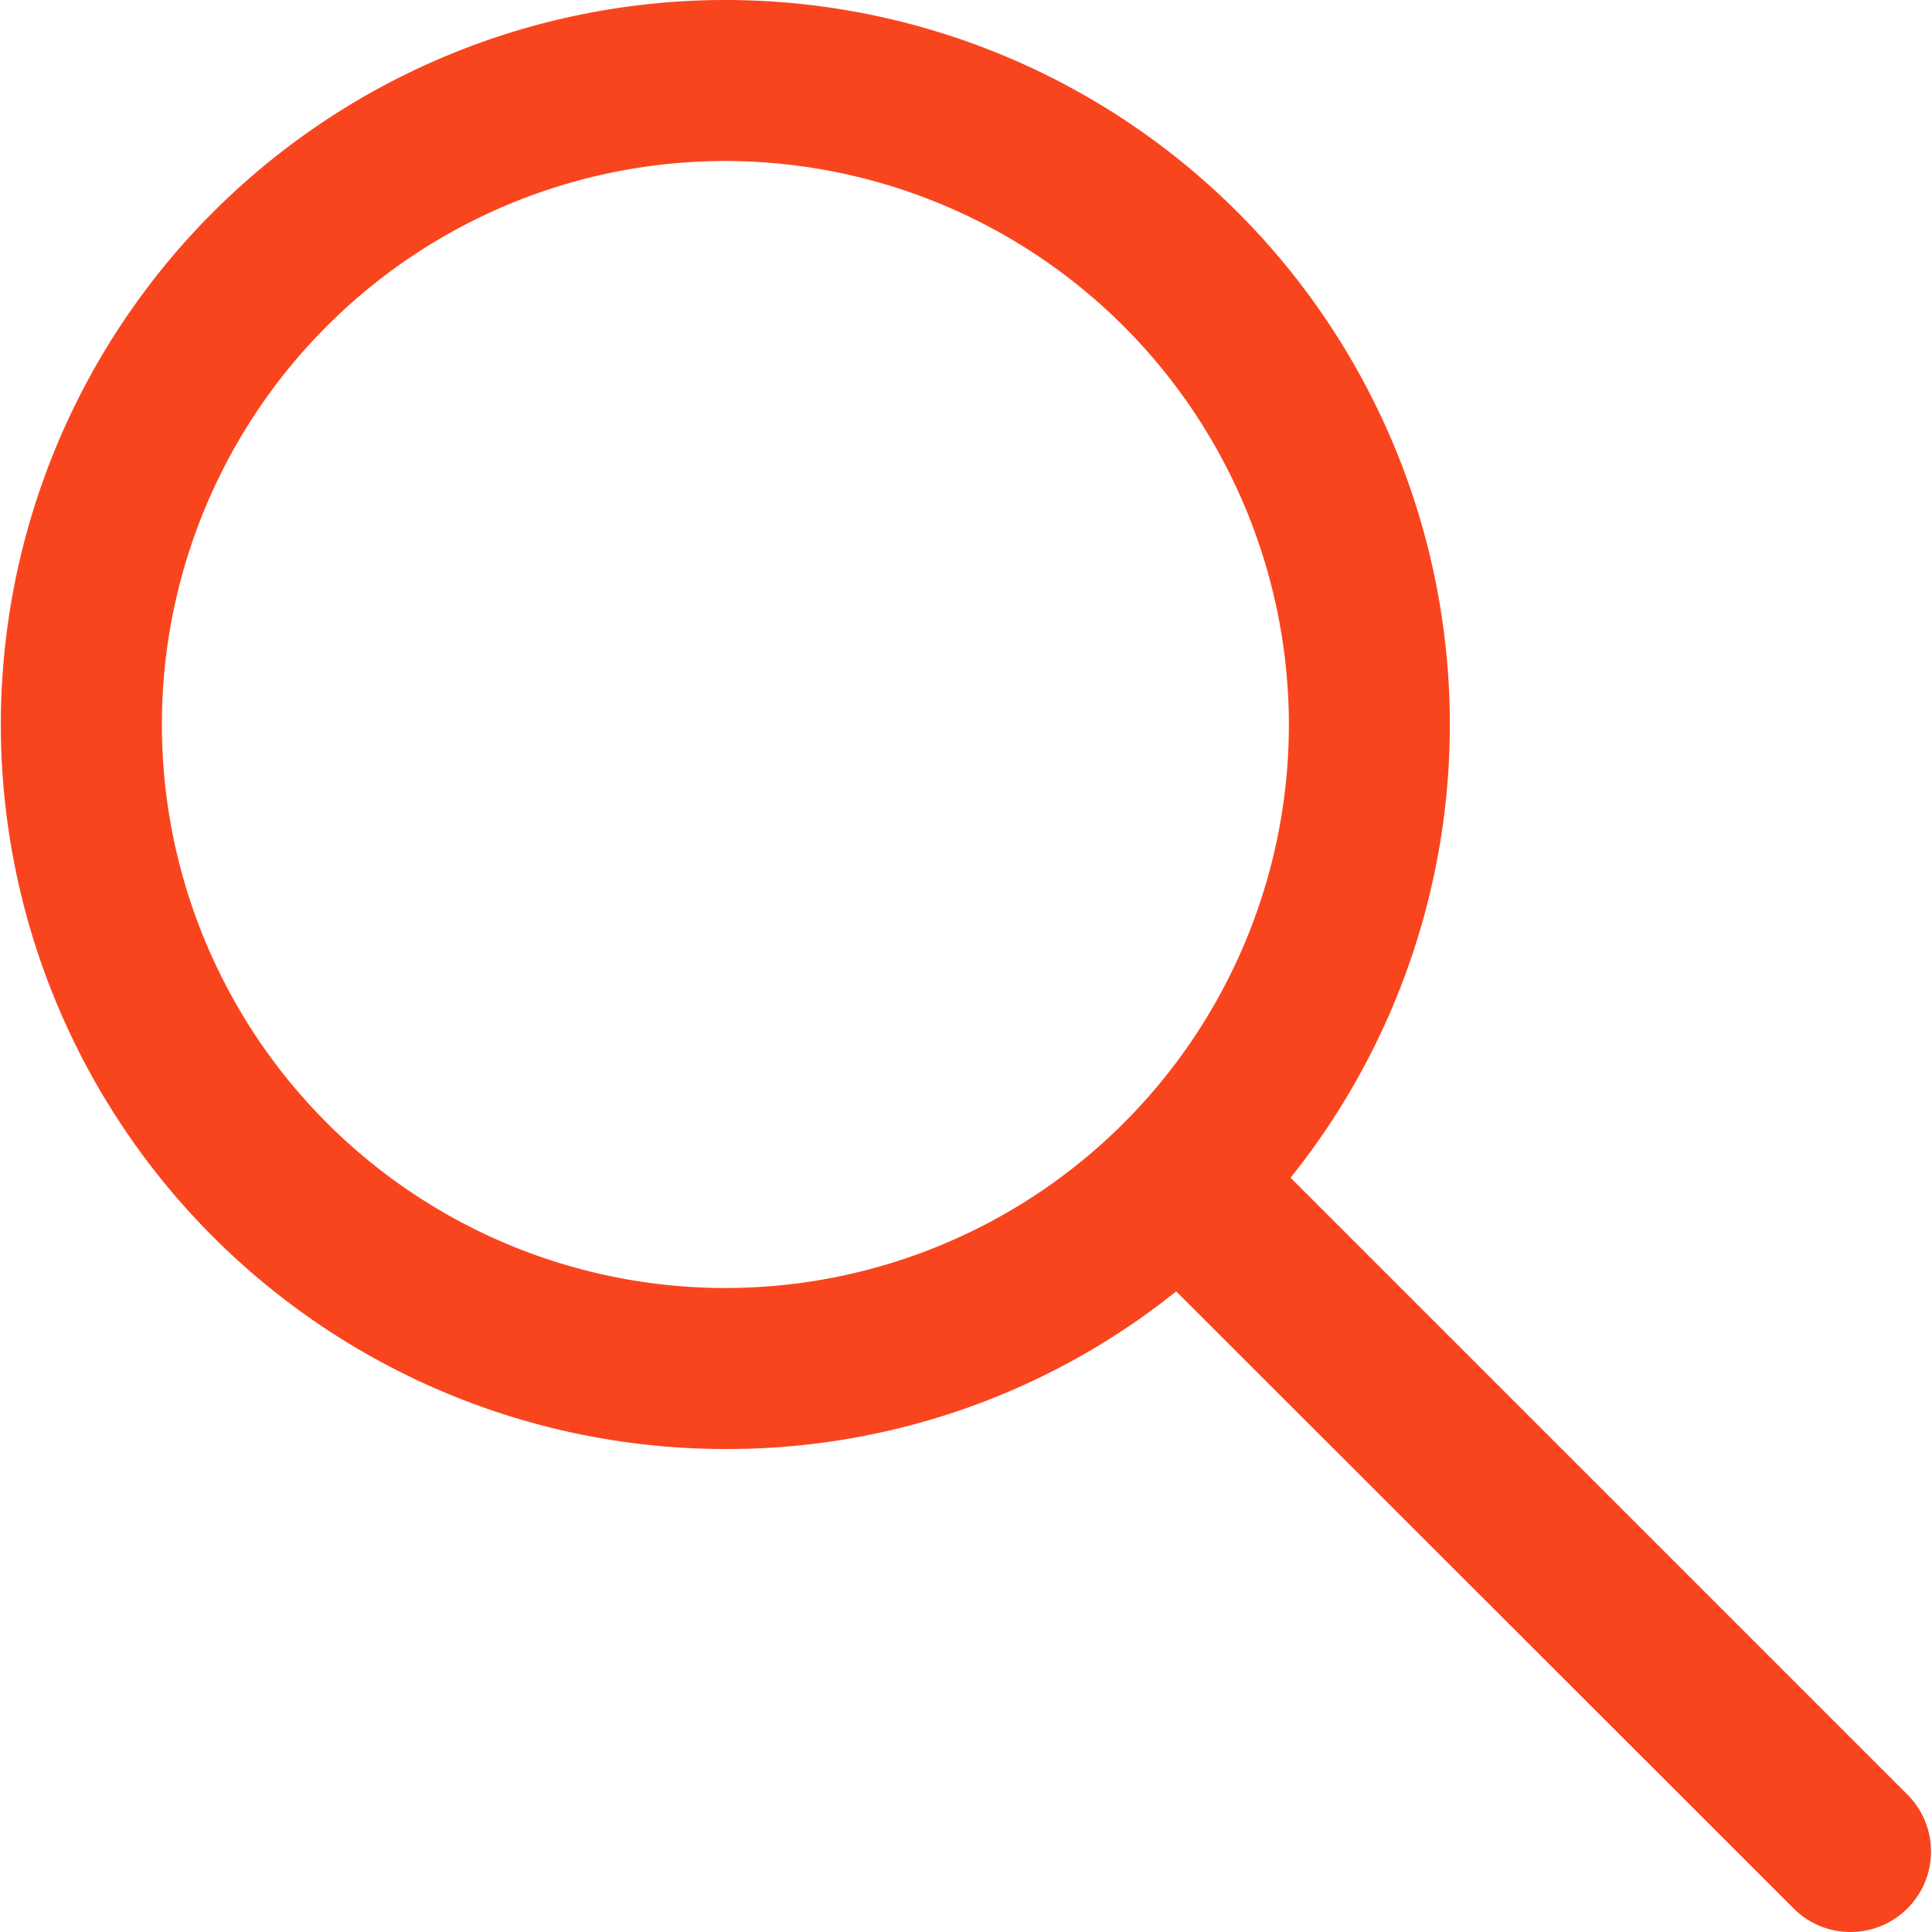 <svg id="search" xmlns="http://www.w3.org/2000/svg" width="24" height="24" viewBox="0 0 24 24">
  <g id="basket" transform="translate(0 0)">
    <g id="zoom-out" transform="translate(0.011 0)">
      <path id="Shape" d="M22.977,24a.993.993,0,0,1-.707-.293L14.6,16.042A8.906,8.906,0,0,1,9,18a9,9,0,1,1,7.021-3.37l7.663,7.663A1,1,0,0,1,22.977,24ZM9,2a7,7,0,1,0,7,7A7.008,7.008,0,0,0,9,2Z" transform="translate(0 0)" fill="#f9451e"/>
    </g>
  </g>
</svg>
